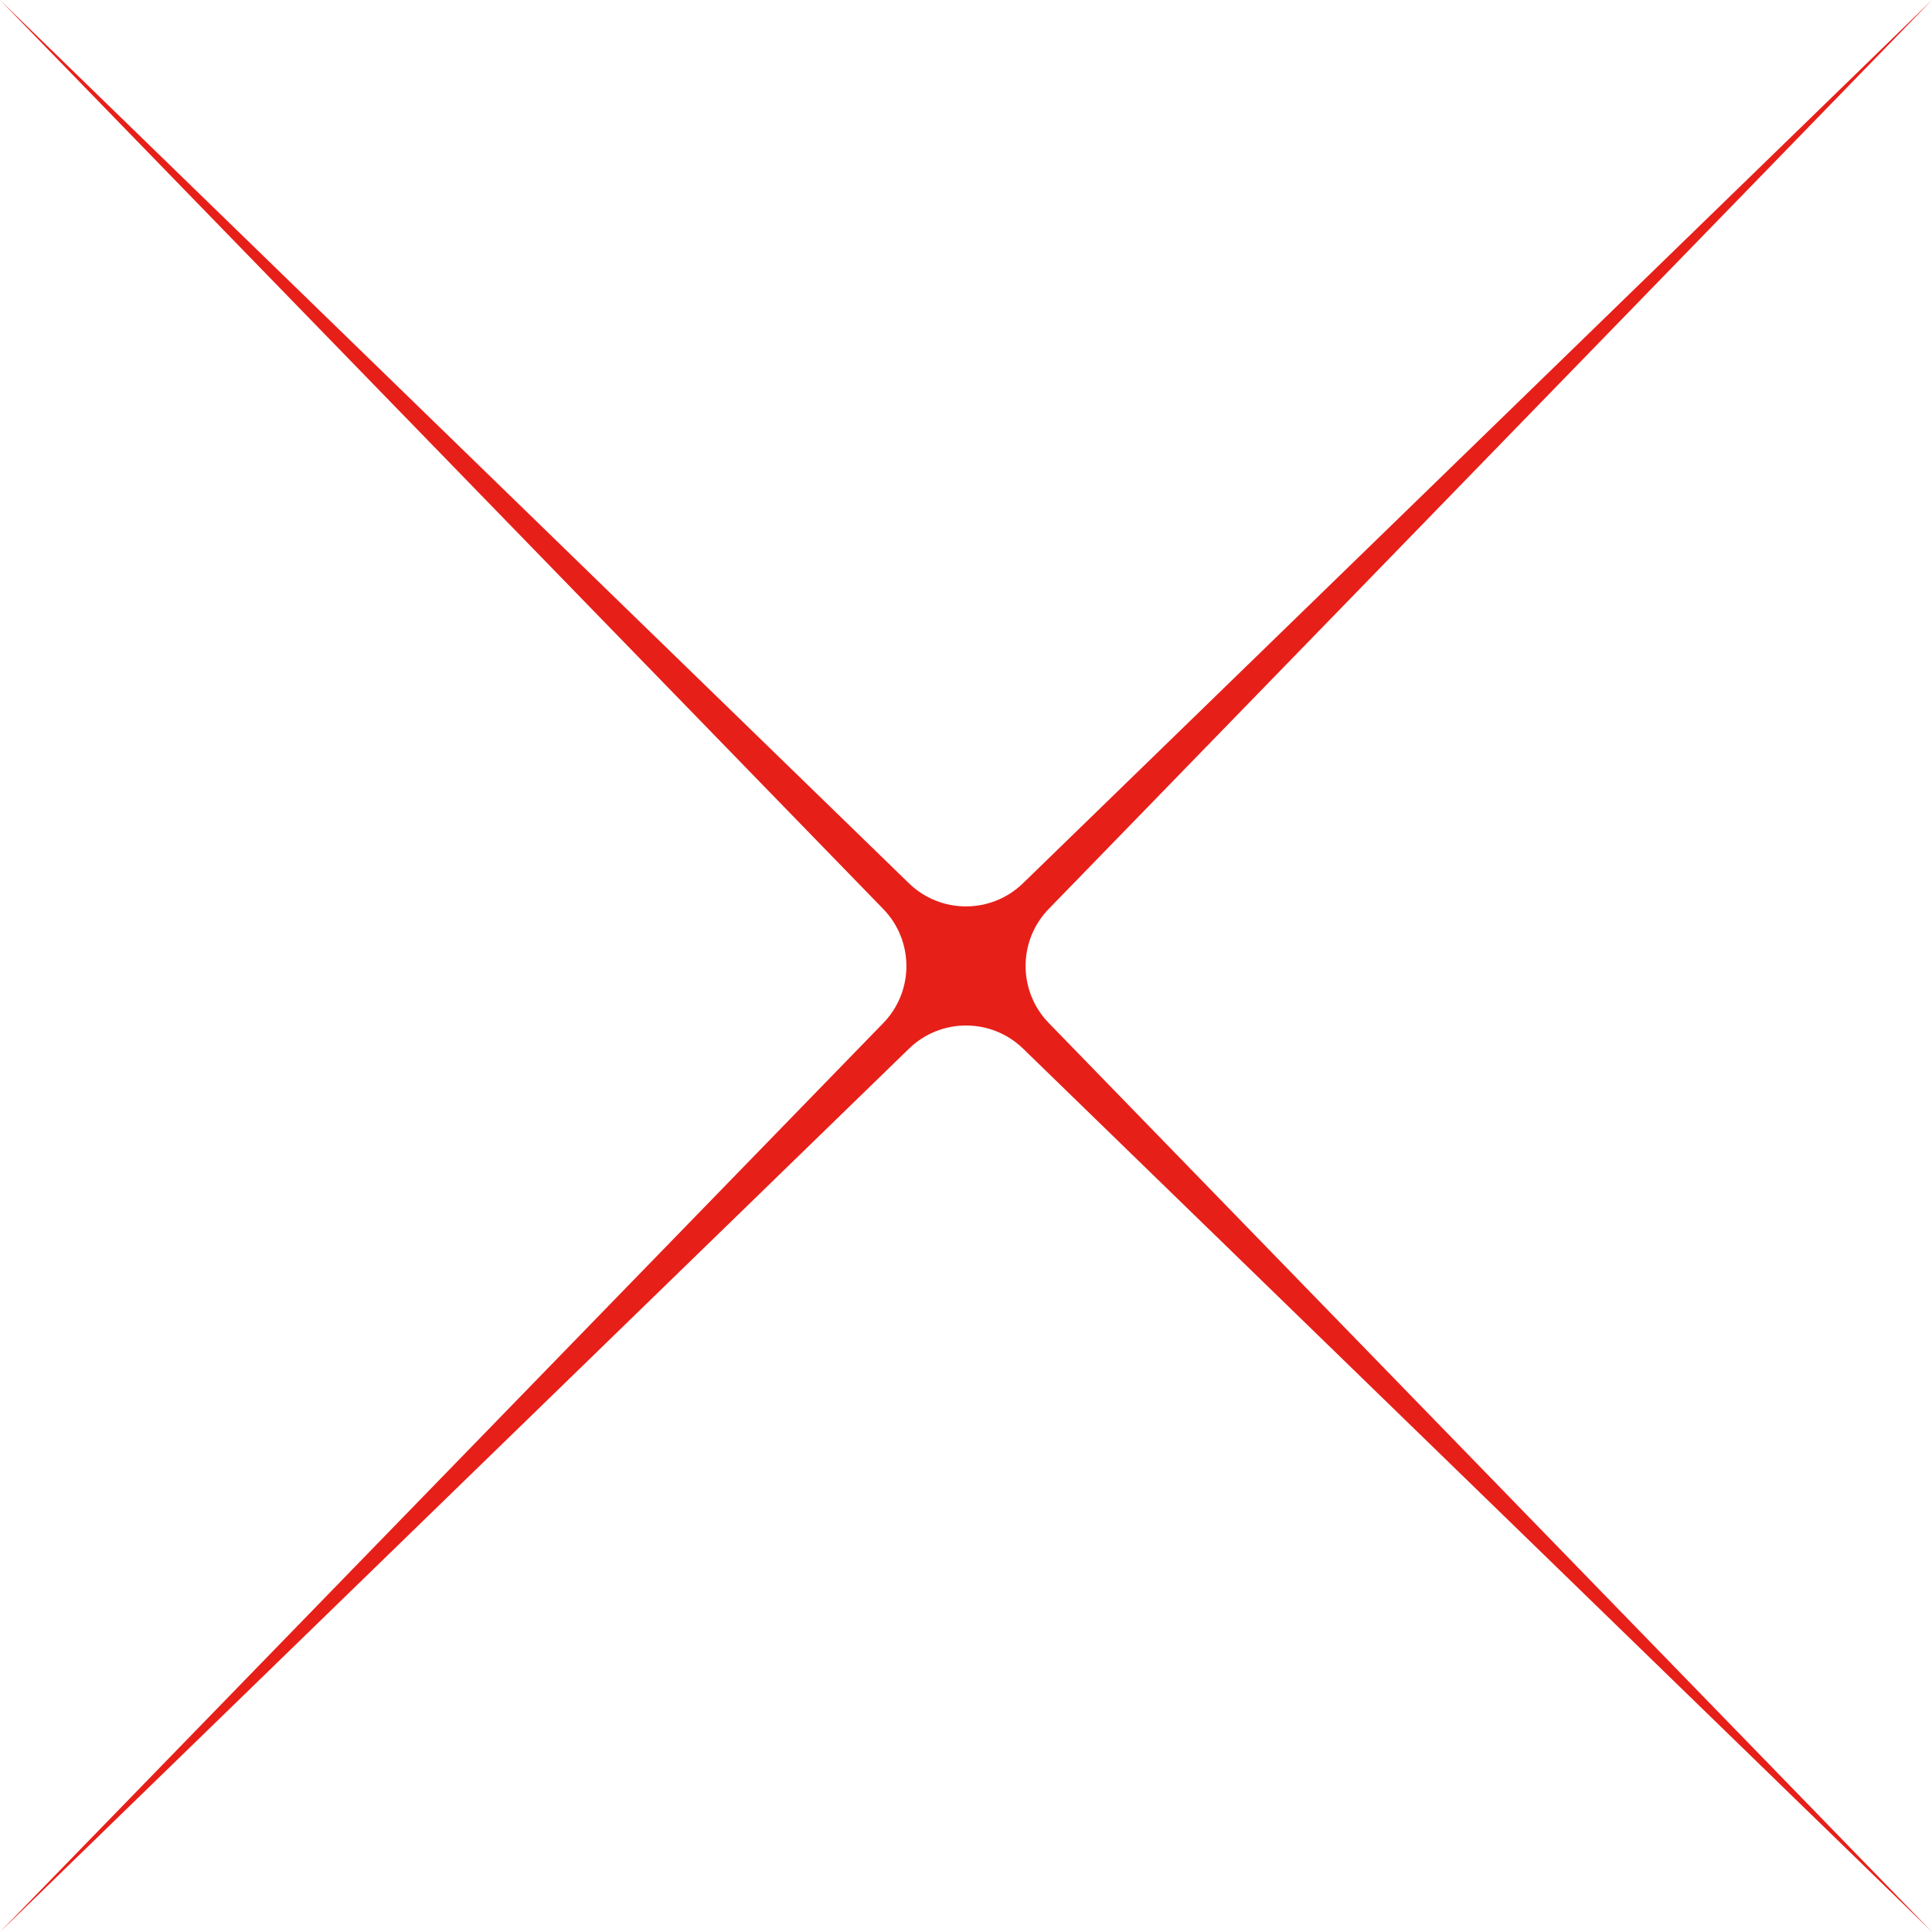 <?xml version="1.0" encoding="UTF-8"?>
<svg id="_レイヤー_2" data-name="レイヤー 2" xmlns="http://www.w3.org/2000/svg" viewBox="0 0 200.44 200.44">
  <defs>
    <style>
      .cls-1 {
        fill: #e71f19;
        stroke-width: 0px;
      }
    </style>
  </defs>
  <g id="_レイヤー_1-2" data-name="レイヤー 1">
    <path class="cls-1" d="m94.29,91.63c3.3,3.21,8.55,3.21,11.85,0L200.44,0l-91.63,94.29c-3.21,3.3-3.21,8.55,0,11.85l91.63,94.29-94.29-91.63c-3.3-3.21-8.55-3.21-11.85,0L0,200.44l91.63-94.29c3.21-3.3,3.21-8.55,0-11.85L0,0l94.29,91.63Z"/>
  </g>
</svg>